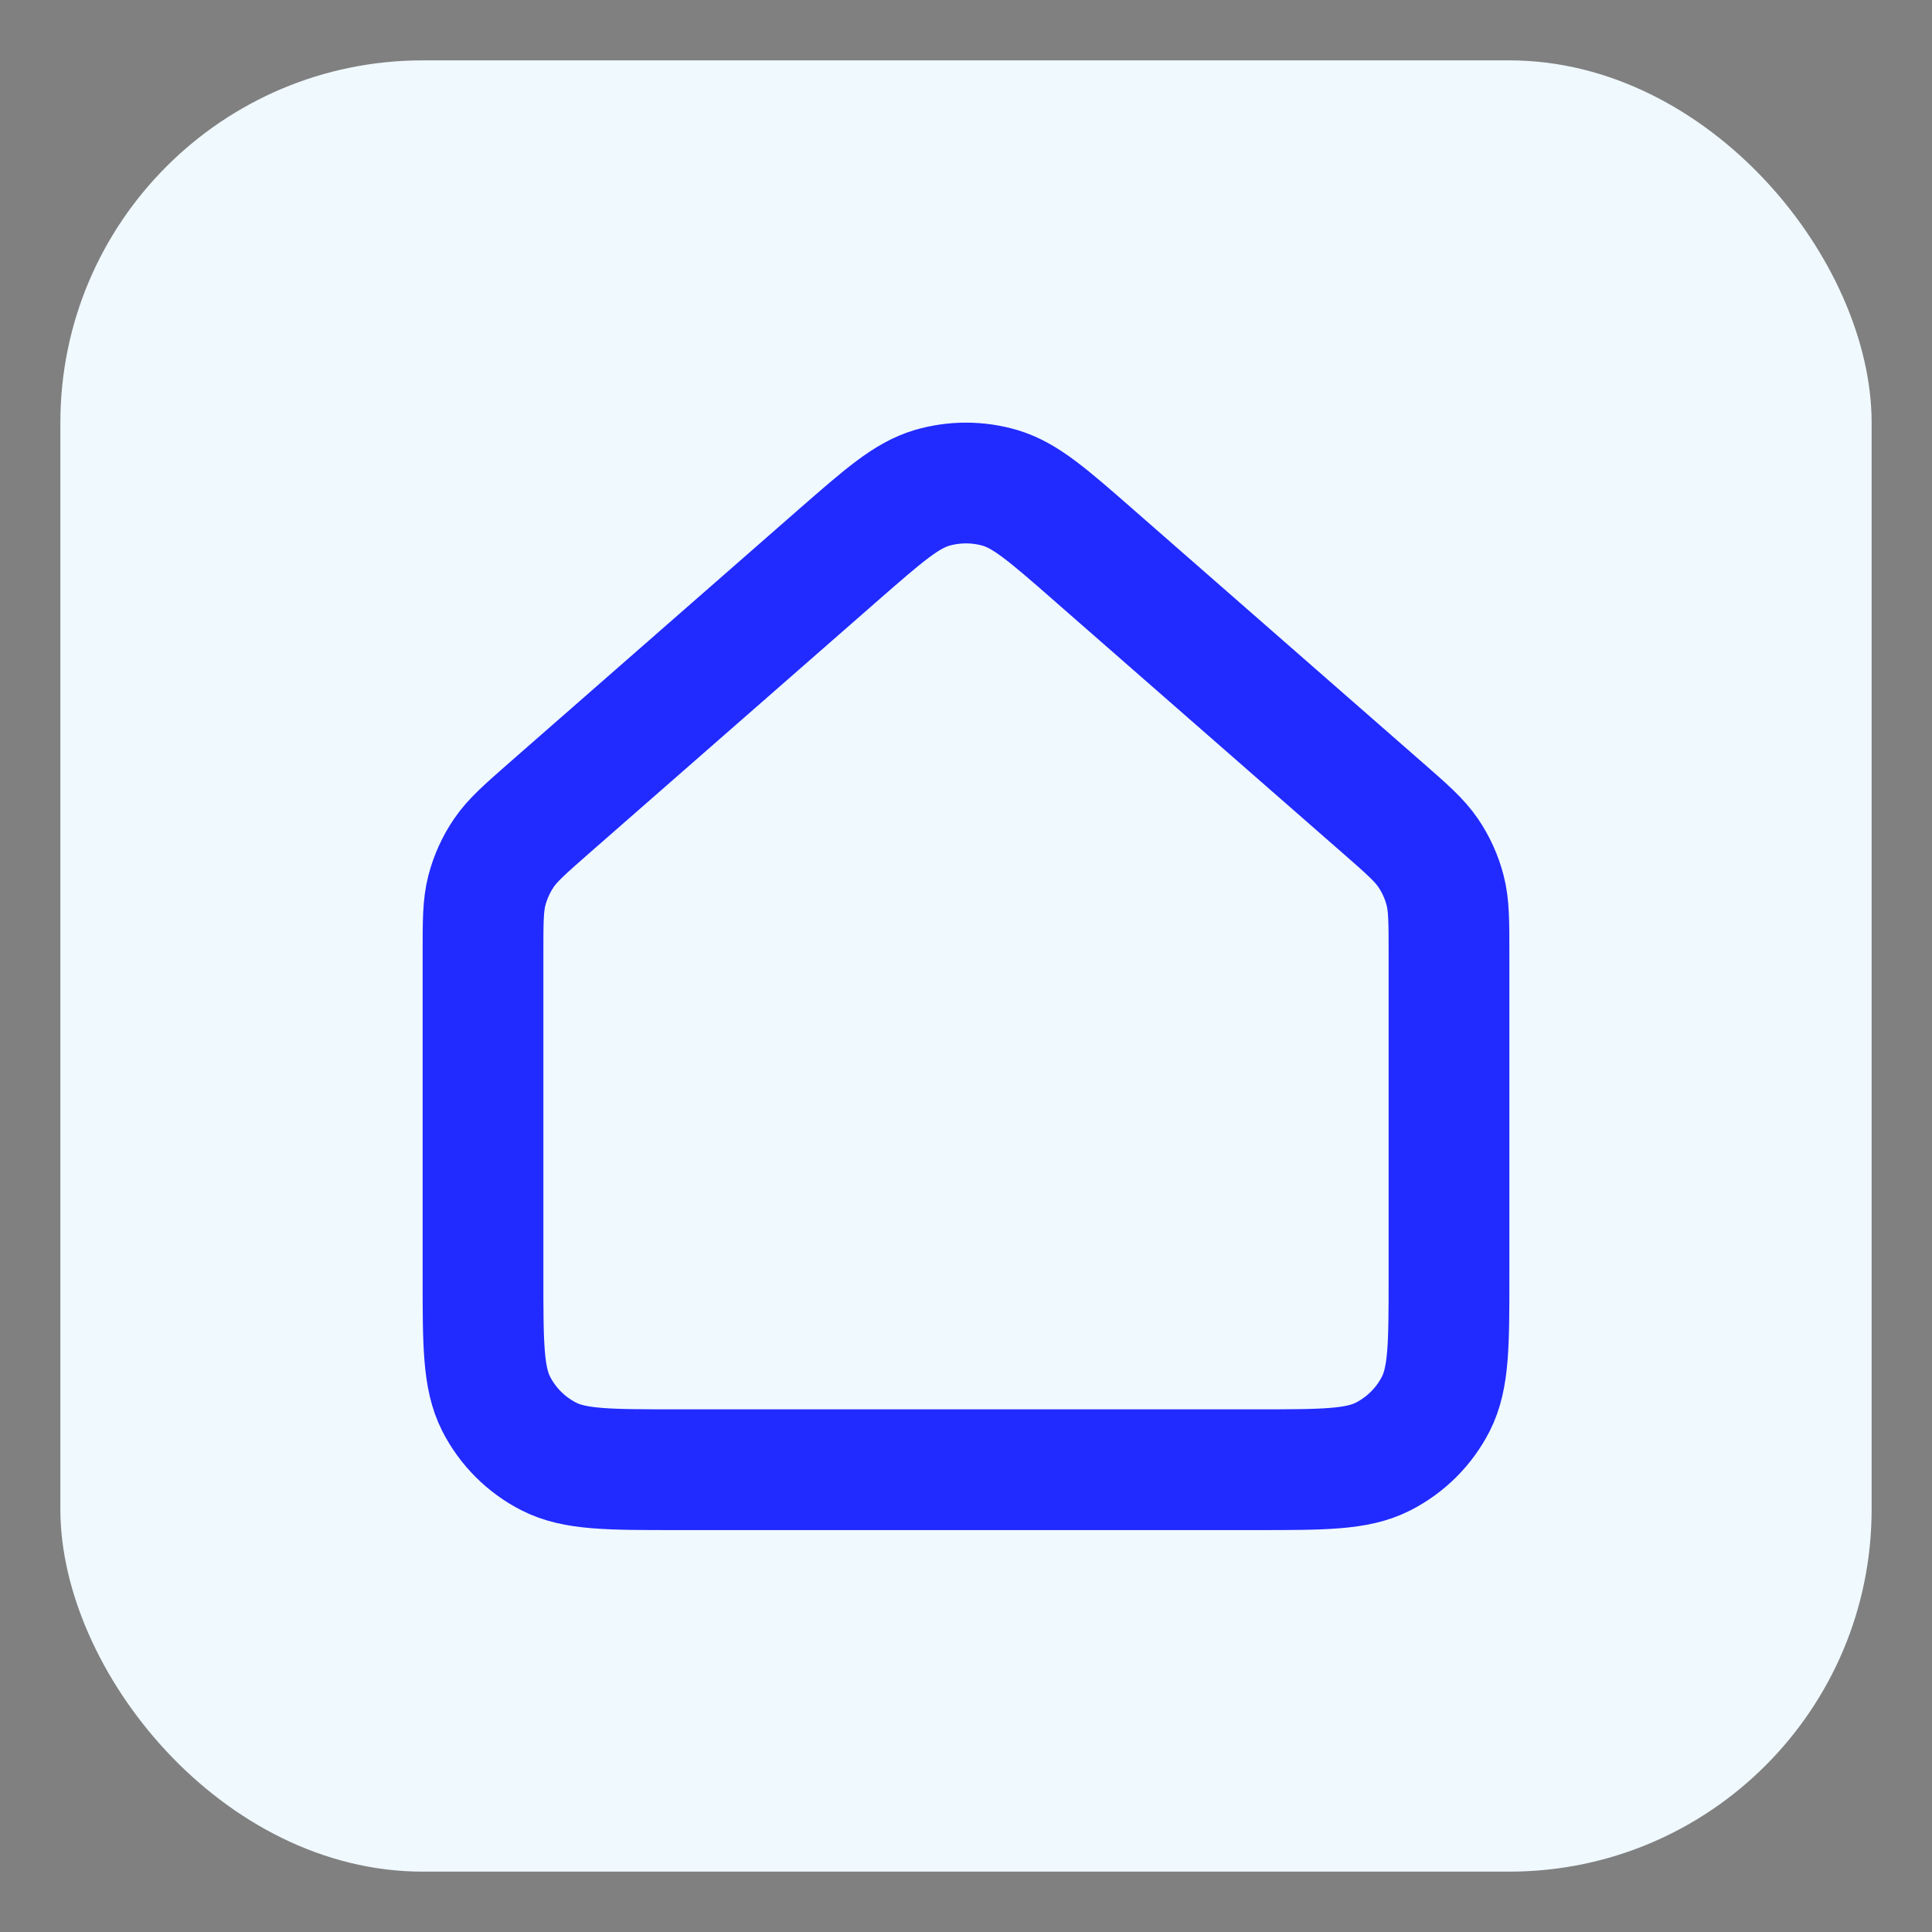 <?xml version="1.0" encoding="UTF-8"?> <svg xmlns="http://www.w3.org/2000/svg" width="32" height="32" viewBox="0 0 32 32" fill="none"><rect x="0" y="0" width="32" height="32" fill="#808080" stroke="none"/><g clip-path="url(#clip0_350_11220)"><rect x="1" y="1" width="30" height="30" rx="6" fill="#F0F9FE"></rect><path d="M8 15.794V21.142C8 22.262 8 22.823 8.218 23.252C8.41 23.628 8.715 23.933 9.092 24.125C9.519 24.343 10.079 24.343 11.197 24.343H20.803C21.921 24.343 22.48 24.343 22.907 24.125C23.284 23.933 23.59 23.628 23.782 23.252C24 22.823 24 22.265 24 21.146V15.794C24 15.261 24 14.993 23.935 14.745C23.878 14.524 23.783 14.316 23.655 14.127C23.51 13.915 23.31 13.738 22.907 13.386L18.107 9.187C17.361 8.534 16.987 8.207 16.567 8.082C16.197 7.973 15.803 7.973 15.432 8.082C15.012 8.207 14.64 8.533 13.894 9.184L9.093 13.386C8.691 13.739 8.49 13.915 8.346 14.127C8.218 14.315 8.123 14.524 8.065 14.745C8 14.992 8 15.261 8 15.794Z" stroke="#212AFF" stroke-width="2" stroke-linecap="round" stroke-linejoin="round"></path></g><defs><clipPath id="clip0_350_11220"><rect width="32" height="32" fill="white"></rect></clipPath></defs></svg> 